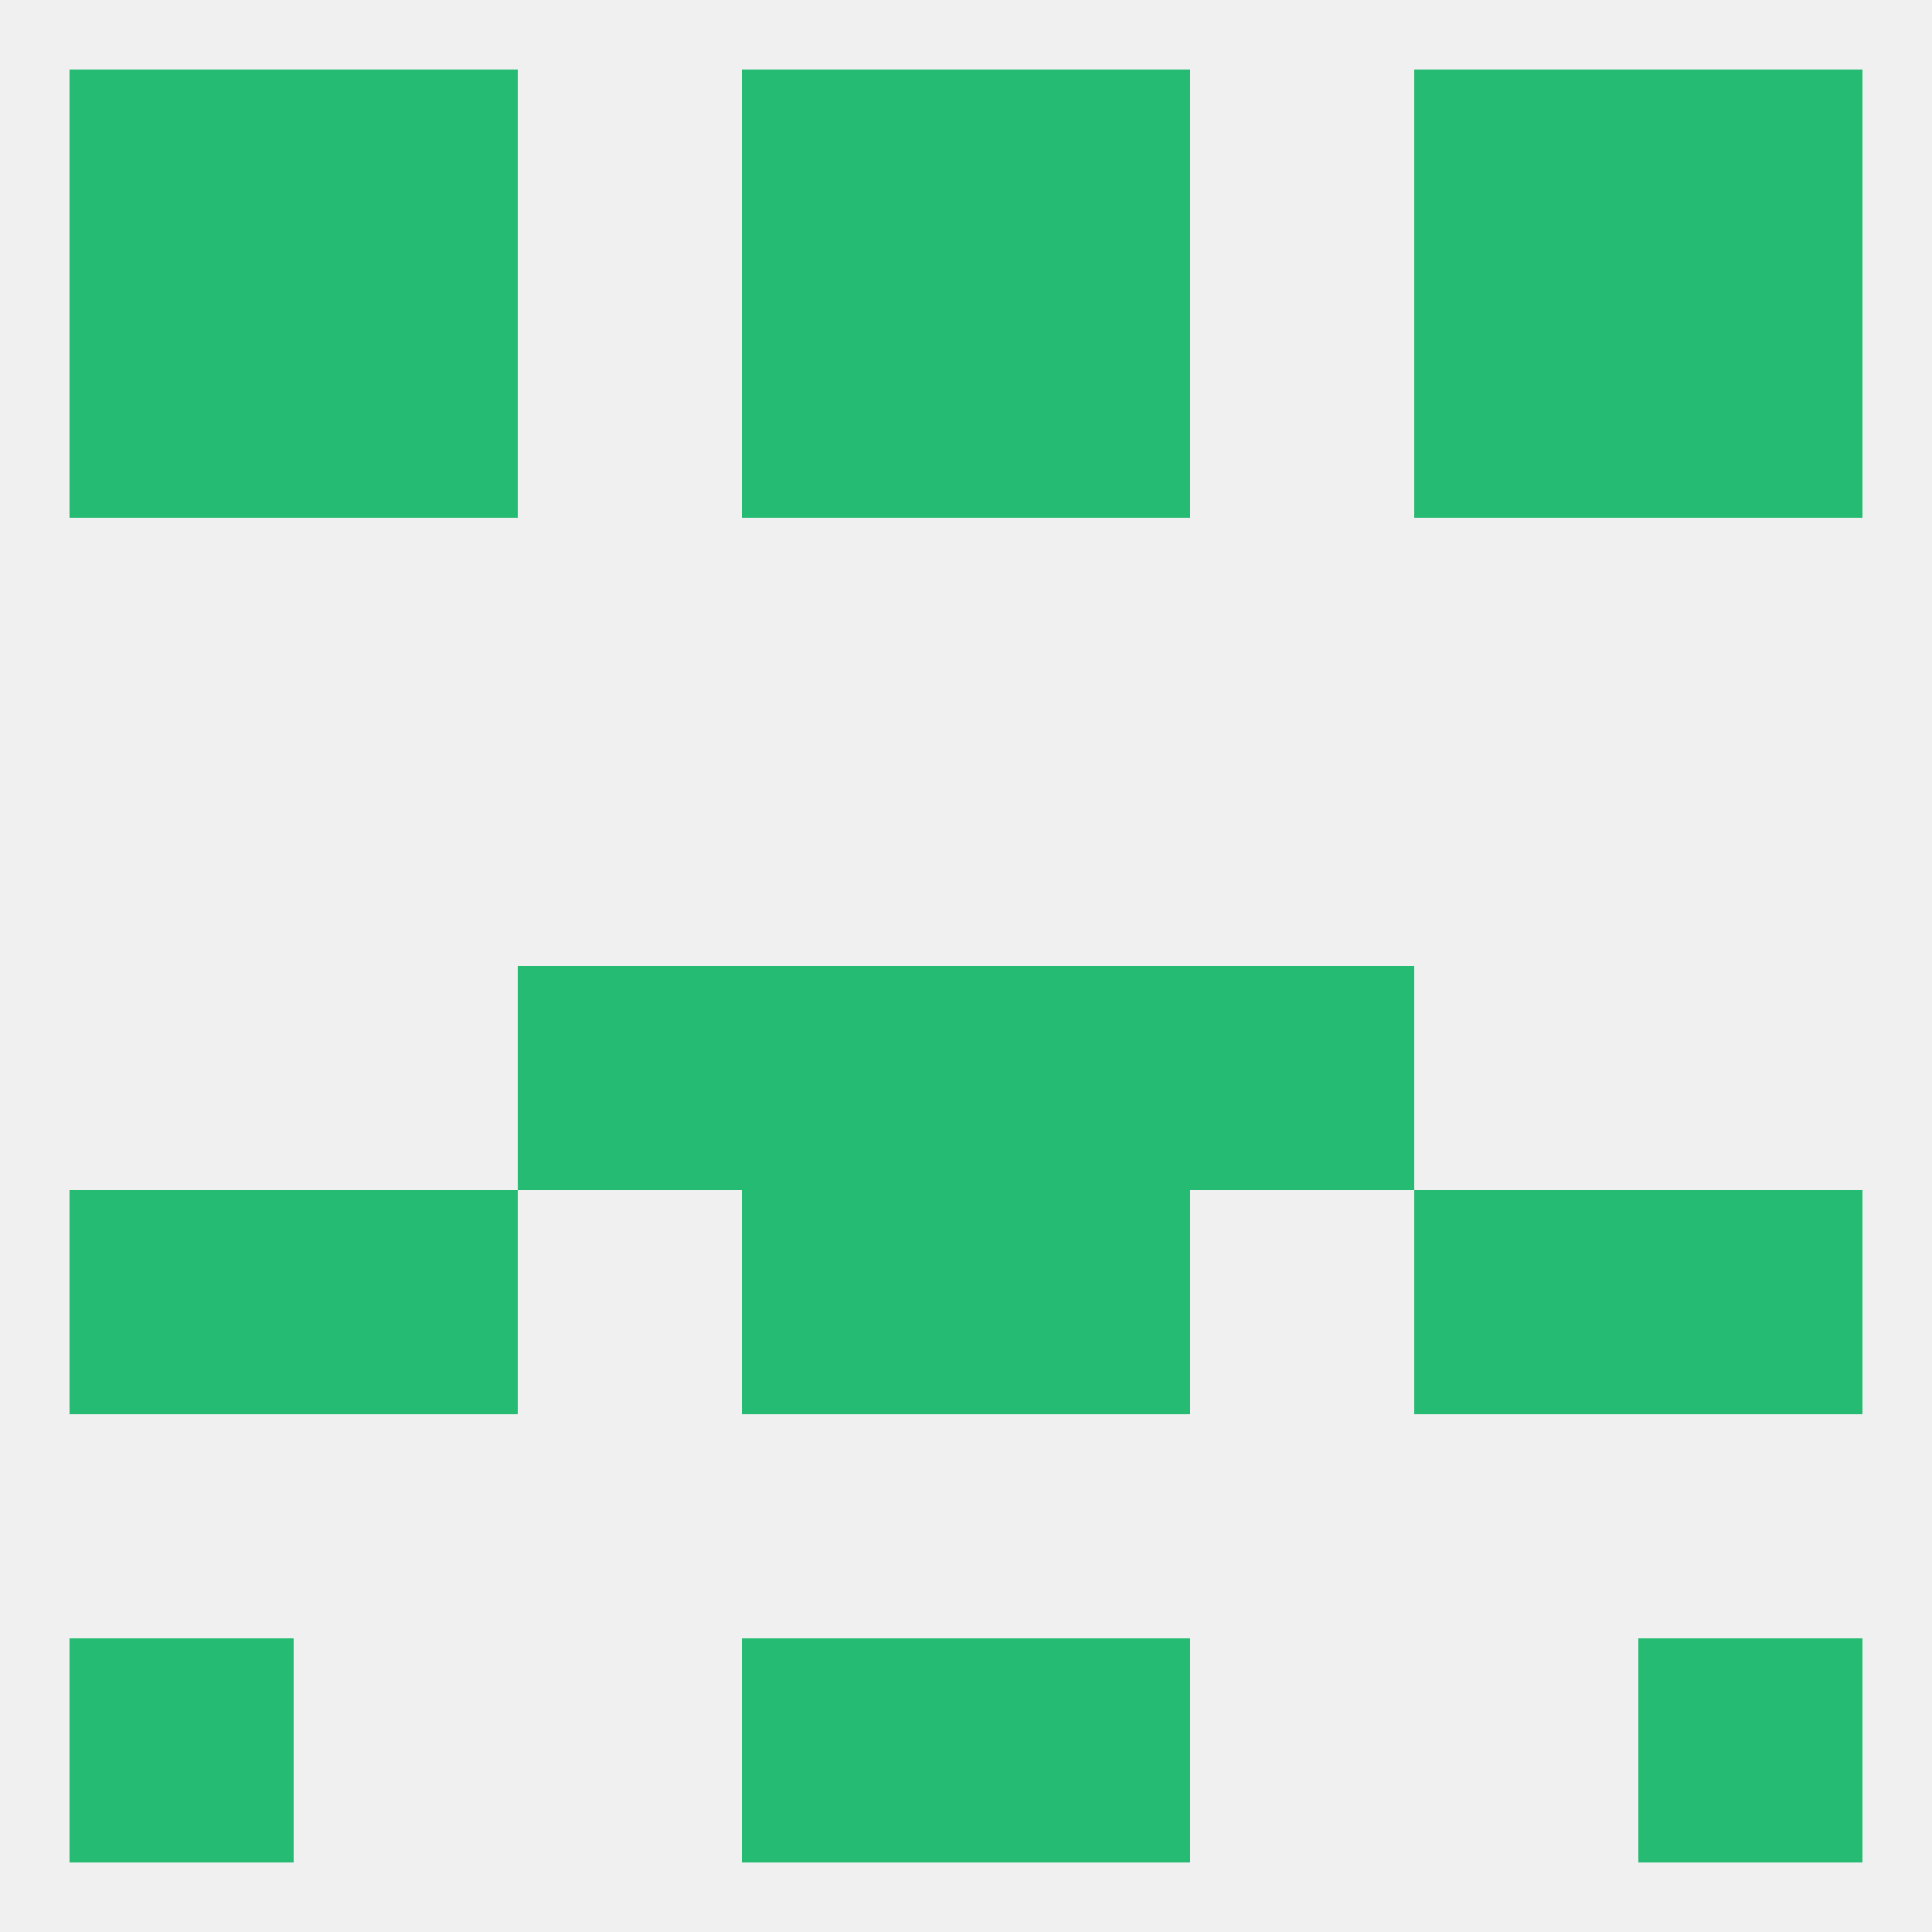 
<!--   <?xml version="1.0"?> -->
<svg version="1.1" baseprofile="full" xmlns="http://www.w3.org/2000/svg" xmlns:xlink="http://www.w3.org/1999/xlink" xmlns:ev="http://www.w3.org/2001/xml-events" width="250" height="250" viewBox="0 0 250 250" >
	<rect width="100%" height="100%" fill="rgba(240,240,240,255)"/>

	<rect x="96" y="125" width="29" height="29" fill="rgba(37,187,114,255)"/>
	<rect x="125" y="125" width="29" height="29" fill="rgba(37,187,114,255)"/>
	<rect x="67" y="125" width="29" height="29" fill="rgba(37,187,114,255)"/>
	<rect x="154" y="125" width="29" height="29" fill="rgba(37,187,114,255)"/>
	<rect x="183" y="154" width="29" height="29" fill="rgba(37,187,114,255)"/>
	<rect x="96" y="154" width="29" height="29" fill="rgba(37,187,114,255)"/>
	<rect x="125" y="154" width="29" height="29" fill="rgba(37,187,114,255)"/>
	<rect x="9" y="154" width="29" height="29" fill="rgba(37,187,114,255)"/>
	<rect x="212" y="154" width="29" height="29" fill="rgba(37,187,114,255)"/>
	<rect x="38" y="154" width="29" height="29" fill="rgba(37,187,114,255)"/>
	<rect x="96" y="212" width="29" height="29" fill="rgba(37,187,114,255)"/>
	<rect x="125" y="212" width="29" height="29" fill="rgba(37,187,114,255)"/>
	<rect x="9" y="212" width="29" height="29" fill="rgba(37,187,114,255)"/>
	<rect x="212" y="212" width="29" height="29" fill="rgba(37,187,114,255)"/>
	<rect x="96" y="9" width="29" height="29" fill="rgba(37,187,114,255)"/>
	<rect x="125" y="9" width="29" height="29" fill="rgba(37,187,114,255)"/>
	<rect x="38" y="9" width="29" height="29" fill="rgba(37,187,114,255)"/>
	<rect x="183" y="9" width="29" height="29" fill="rgba(37,187,114,255)"/>
	<rect x="9" y="9" width="29" height="29" fill="rgba(37,187,114,255)"/>
	<rect x="212" y="9" width="29" height="29" fill="rgba(37,187,114,255)"/>
	<rect x="9" y="38" width="29" height="29" fill="rgba(37,187,114,255)"/>
	<rect x="212" y="38" width="29" height="29" fill="rgba(37,187,114,255)"/>
	<rect x="96" y="38" width="29" height="29" fill="rgba(37,187,114,255)"/>
	<rect x="125" y="38" width="29" height="29" fill="rgba(37,187,114,255)"/>
	<rect x="38" y="38" width="29" height="29" fill="rgba(37,187,114,255)"/>
	<rect x="183" y="38" width="29" height="29" fill="rgba(37,187,114,255)"/>
</svg>